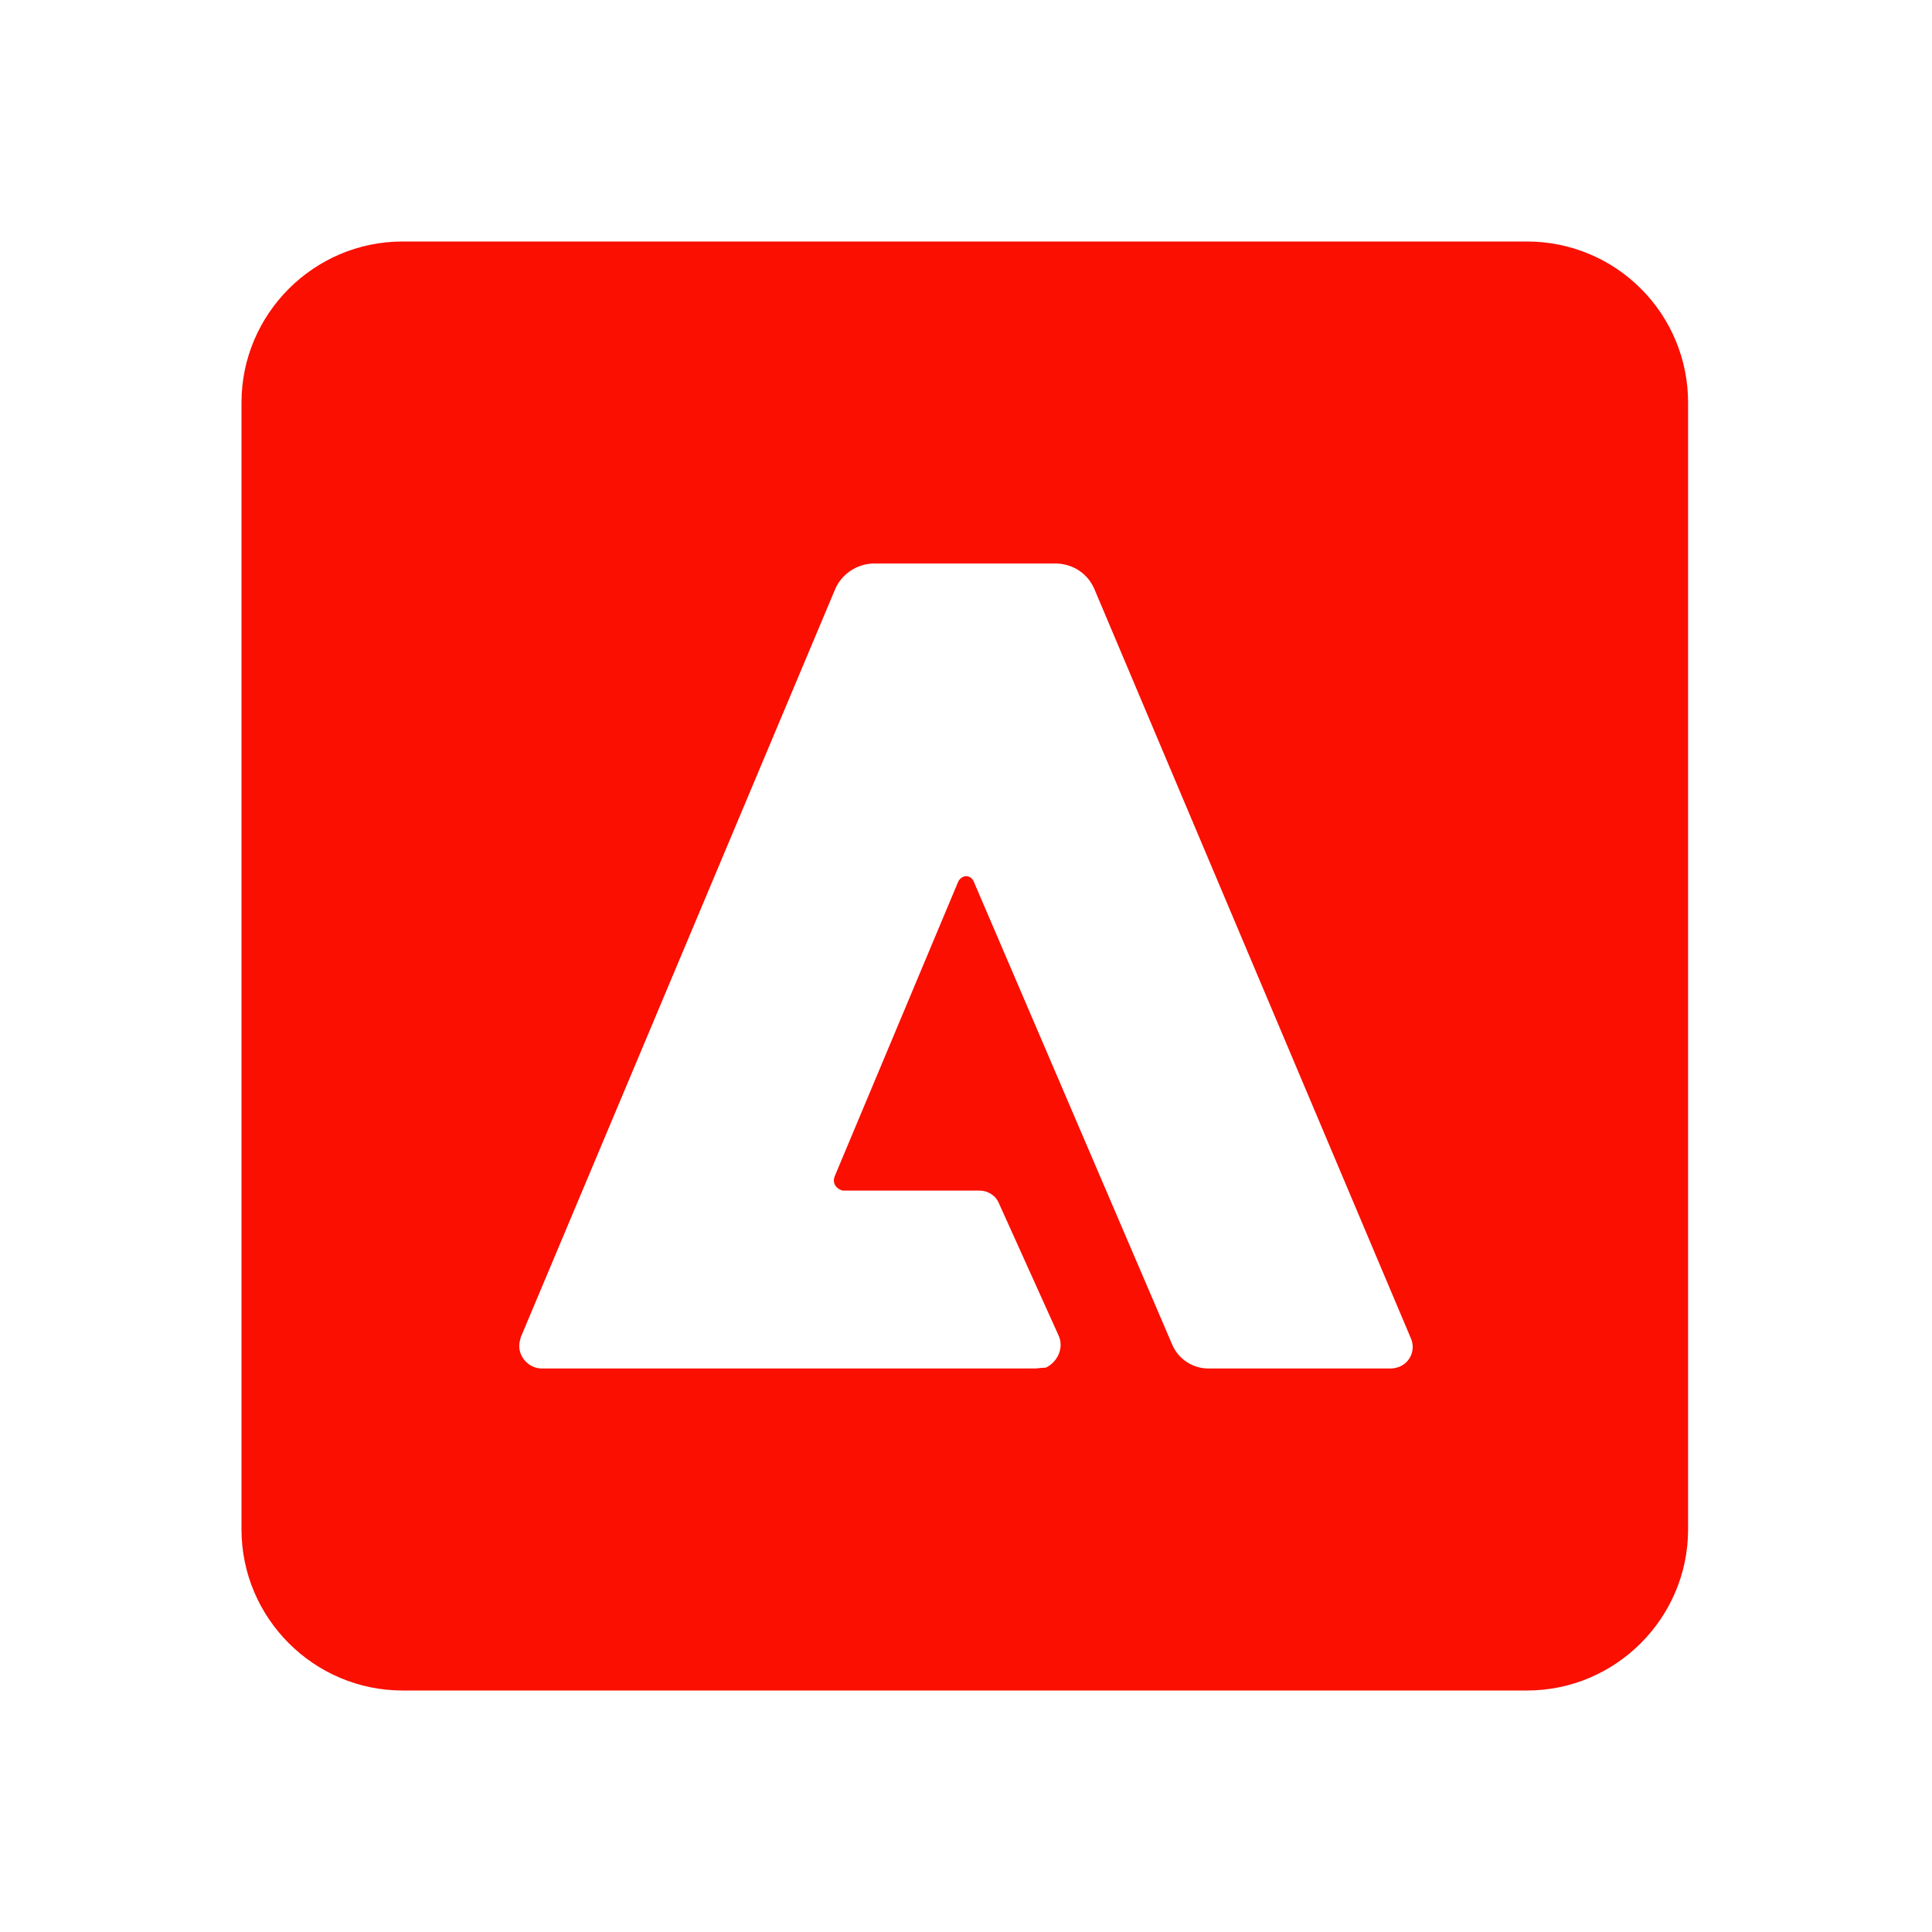 <svg width="48" height="48" viewBox="0 0 48 48" fill="none" xmlns="http://www.w3.org/2000/svg">
<path d="M37.94 6H10C7.8 6 6 7.8 6 10V38C6 40.2 7.8 42 10 42H37.94C40.14 42 41.94 40.2 41.94 38V10C41.94 8.939 41.519 7.922 40.768 7.172C40.018 6.421 39.001 6 37.94 6ZM34.76 33.96C34.7 33.98 34.62 34 34.56 34H30.04C29.844 34.003 29.652 33.948 29.488 33.841C29.324 33.734 29.196 33.581 29.12 33.4L24.2 21.92C24.16 21.8 24.04 21.74 23.94 21.78C23.908 21.792 23.879 21.811 23.855 21.835C23.831 21.859 23.812 21.888 23.8 21.92L20.74 29.22C20.68 29.36 20.74 29.5 20.88 29.56C20.92 29.58 20.94 29.58 20.98 29.58H24.34C24.54 29.58 24.74 29.7 24.82 29.9L26.3 33.18C26.44 33.48 26.28 33.84 25.98 33.98C25.86 33.98 25.78 34 25.7 34H13.46C13.16 34 12.9 33.74 12.9 33.44C12.9 33.36 12.92 33.3 12.94 33.22L20.74 14.66C20.9 14.26 21.3 14 21.72 14H26.22C26.66 14 27.04 14.26 27.2 14.66L35.04 33.22C35.18 33.5 35.06 33.84 34.76 33.96Z" fill="#FA0F00"/>
</svg>
